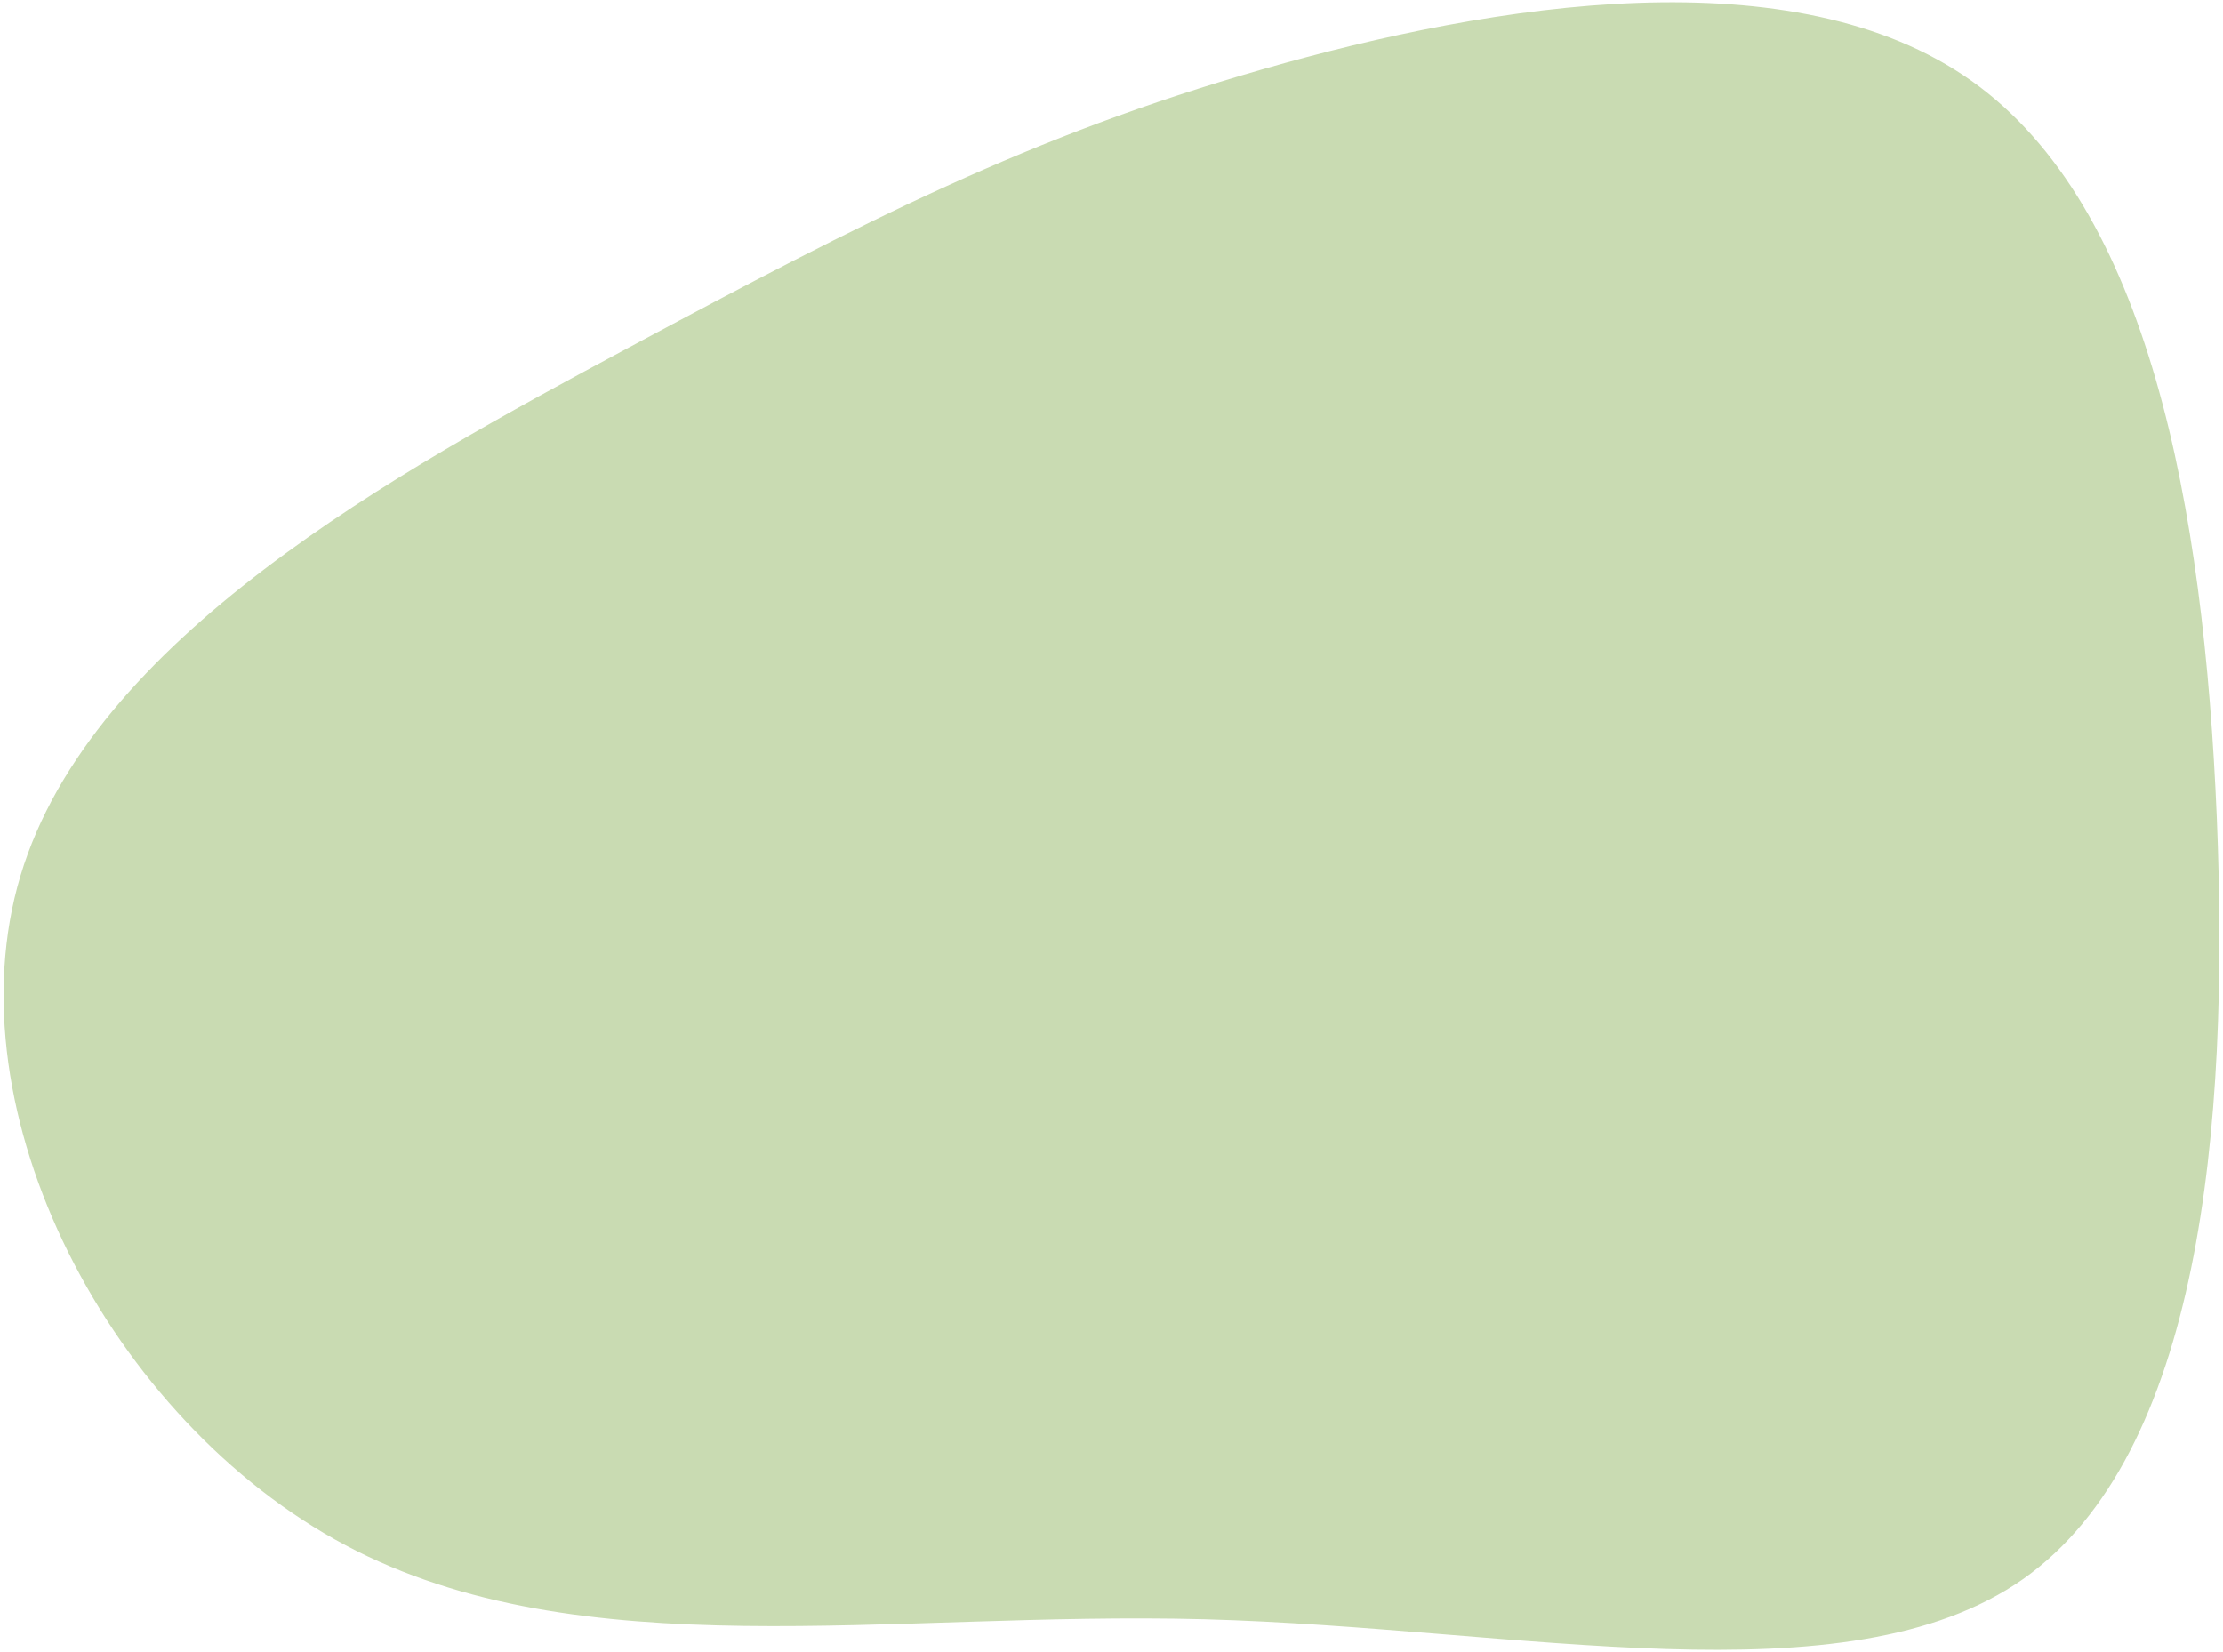 <?xml version="1.0" encoding="UTF-8"?> <svg xmlns="http://www.w3.org/2000/svg" width="592" height="440" viewBox="0 0 592 440" fill="none"><path d="M525.05 21.553C572.25 55.053 586.85 134.653 590.35 217.753C593.75 300.853 585.85 387.353 538.75 420.553C491.55 453.653 405.05 433.553 320.75 431.253C236.55 429.053 154.55 444.753 92.05 411.553C29.55 378.353 -13.45 296.353 5.45 233.253C24.35 170.153 105.15 125.953 167.65 92.453C230.15 58.953 274.35 36.153 336.25 18.453C398.25 0.653 477.85 -11.947 525.05 21.553Z" fill="#C9DBB2"></path></svg> 